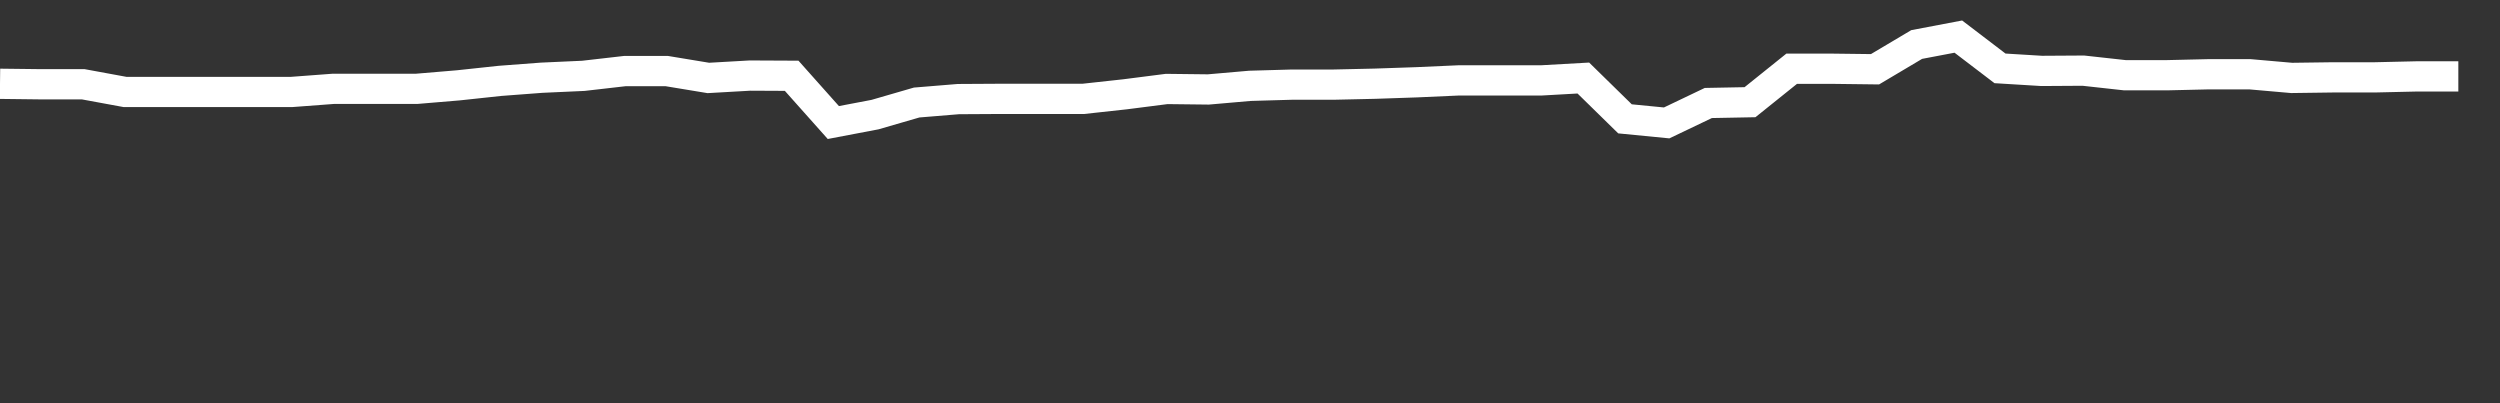 <svg xmlns="http://www.w3.org/2000/svg" width="248" height="40" viewBox="0 0 248 40" shape-rendering="auto"><rect x="0" y="0" width="248" height="40" fill="#333333" stroke="none"/><polyline points="0, 8.312 4.133, 8.361 8.267, 8.361 12.4, 9.122 16.533, 9.122 20.667, 9.122 24.8, 9.122 28.933, 9.122 33.067, 8.812 37.2, 8.812 41.333, 8.812 45.467, 8.465 49.6, 8.022 53.733, 7.71 57.867, 7.523 62, 7.049 66.133, 7.049 70.267, 7.732 74.4, 7.497 78.533, 7.517 82.667, 12.155 86.8, 11.369 90.933, 10.17 95.067, 9.831 99.2, 9.807 103.333, 9.807 107.467, 9.807 111.6, 9.355 115.733, 8.826 119.867, 8.874 124, 8.514 128.133, 8.396 132.267, 8.396 136.4, 8.303 140.533, 8.162 144.667, 7.977 148.8, 7.974 152.933, 7.974 157.067, 7.741 161.2, 11.789 165.333, 12.193 169.467, 10.217 173.6, 10.138 177.733, 6.82 181.867, 6.82 186, 6.871 190.133, 4.416 194.267, 3.631 198.4, 6.782 202.533, 7.034 206.667, 7.008 210.8, 7.464 214.933, 7.464 219.067, 7.367 223.2, 7.367 227.333, 7.73 231.467, 7.674 235.6, 7.674 239.733, 7.579 243.867, 7.579 248" stroke="#fff" stroke-width="3" stroke-opacity="1" fill="none" fill-opacity="0"></polyline></svg>